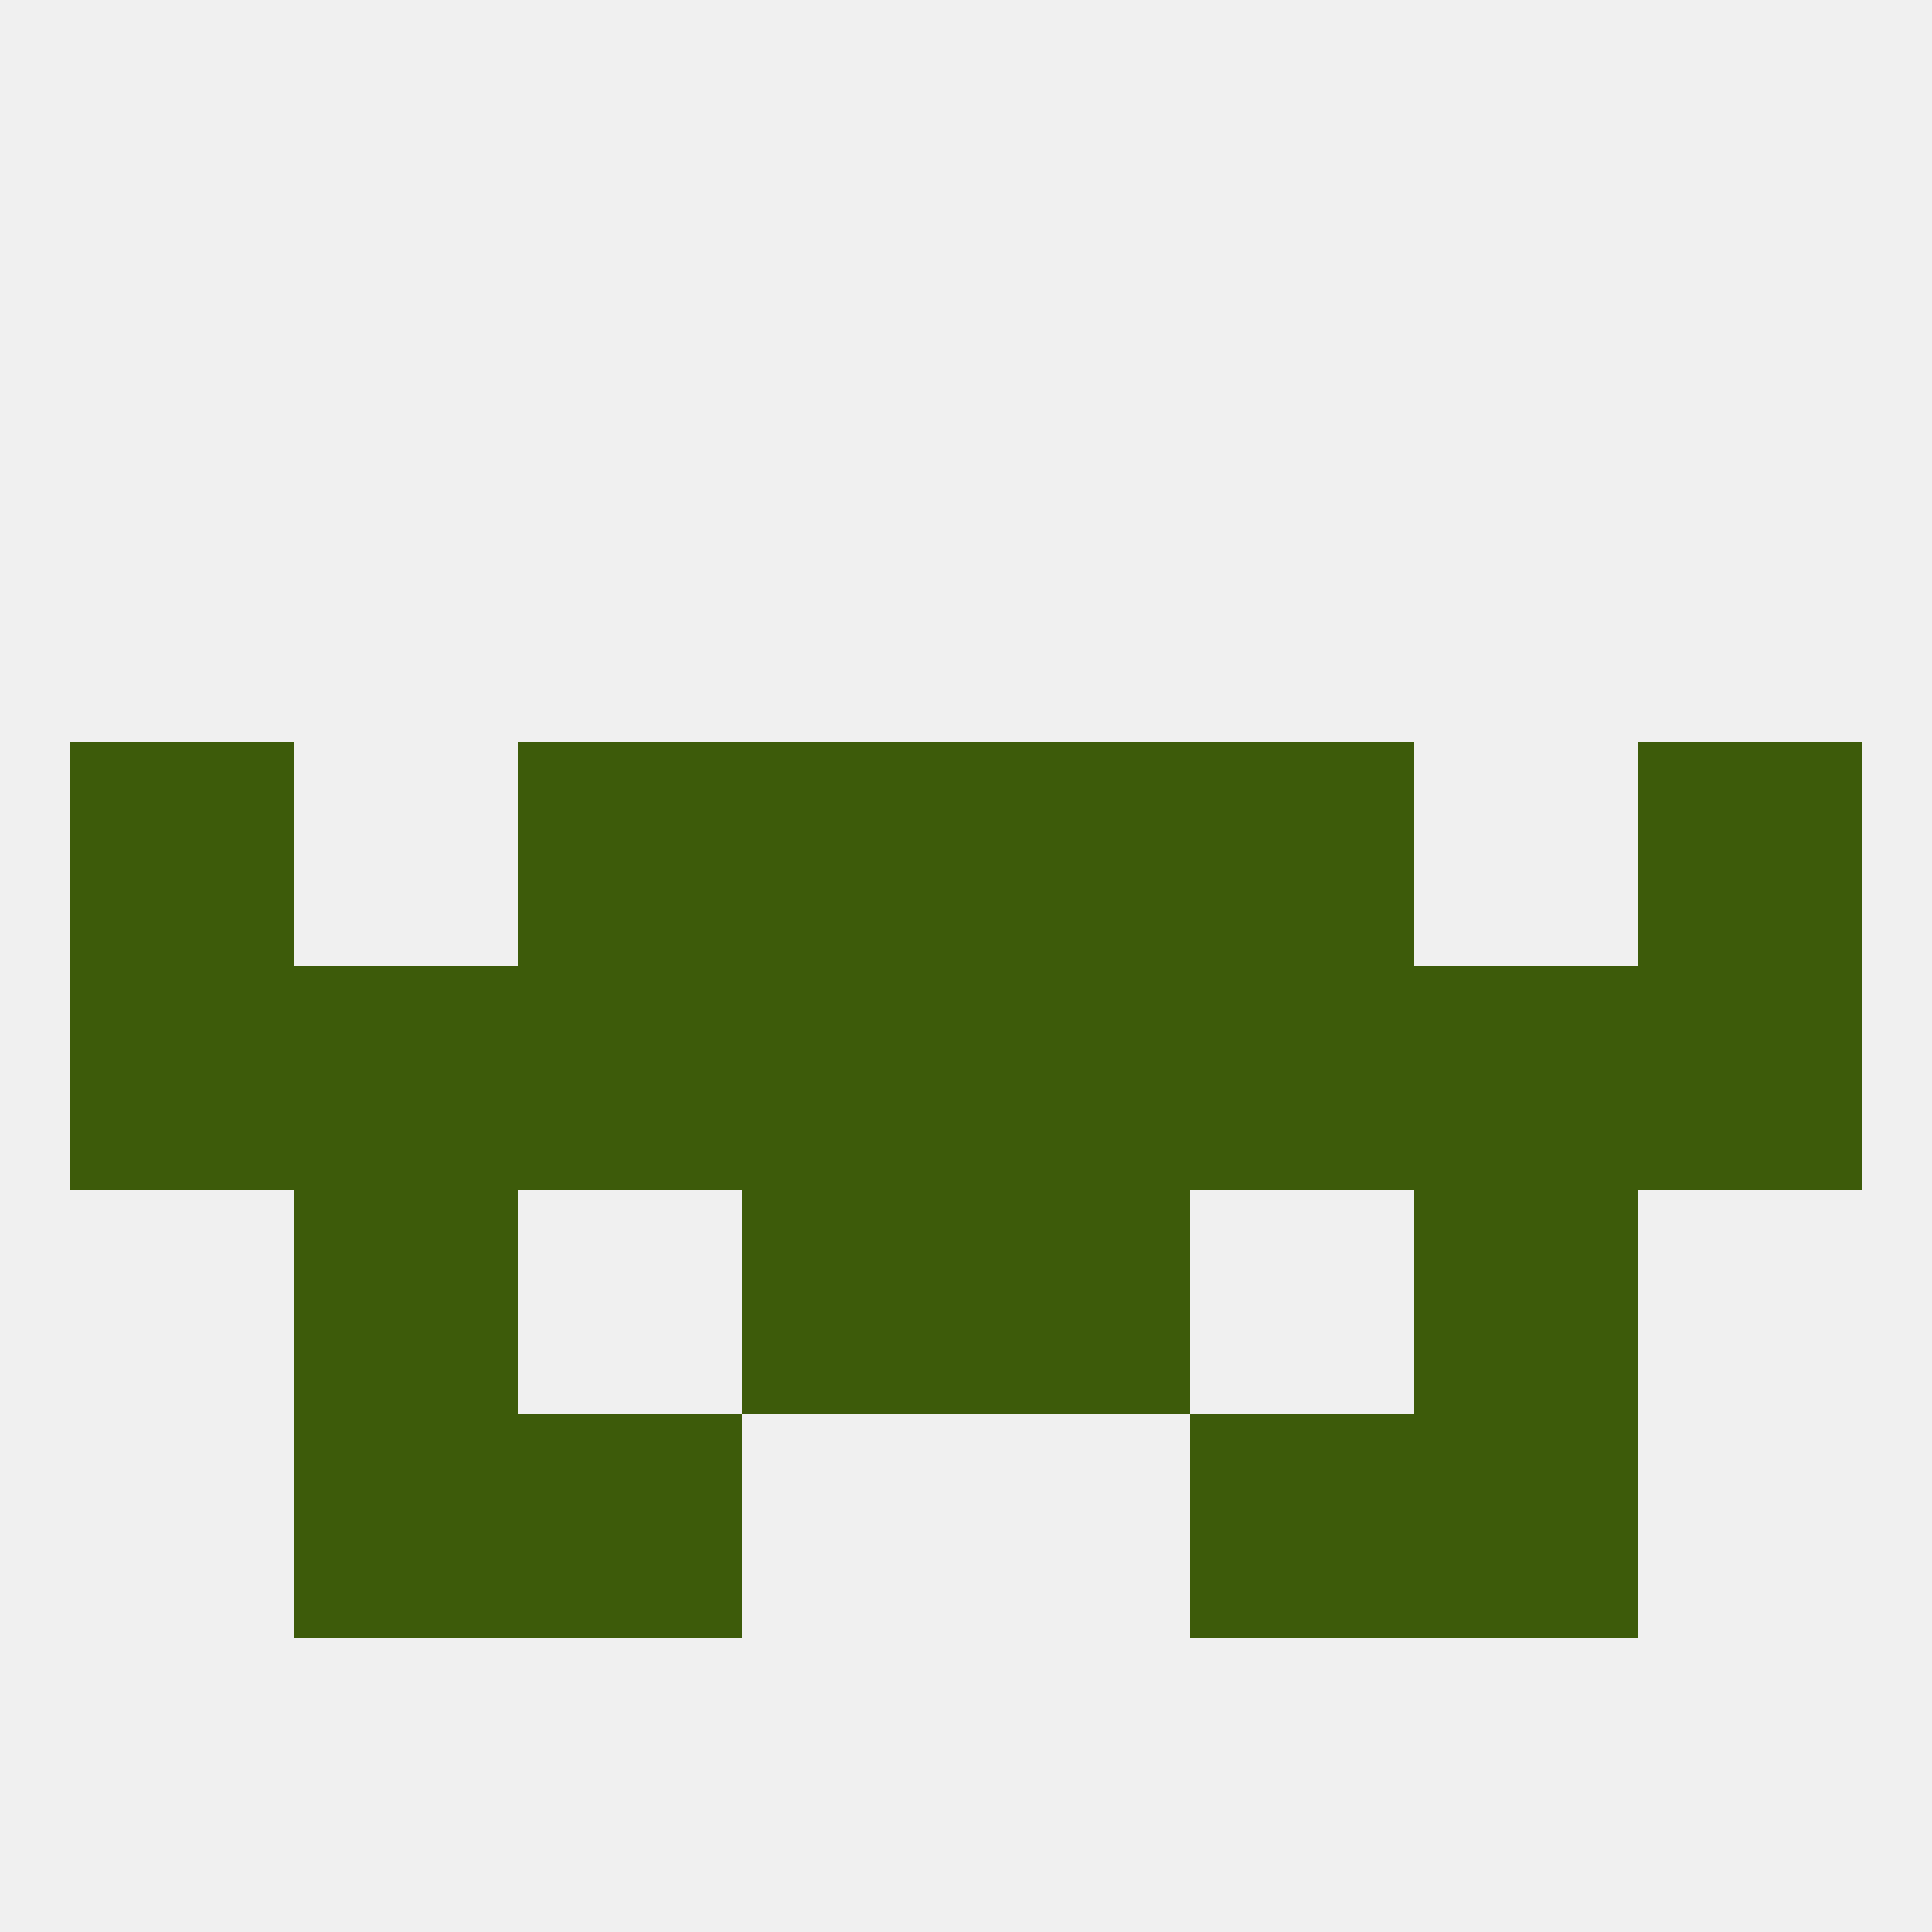 
<!--   <?xml version="1.0"?> -->
<svg version="1.1" baseprofile="full" xmlns="http://www.w3.org/2000/svg" xmlns:xlink="http://www.w3.org/1999/xlink" xmlns:ev="http://www.w3.org/2001/xml-events" width="250" height="250" viewBox="0 0 250 250" >
	<rect width="100%" height="100%" fill="rgba(240,240,240,255)"/>

	<rect x="9" y="125" width="29" height="29" fill="rgba(61,91,10,255)"/>
	<rect x="212" y="125" width="29" height="29" fill="rgba(61,91,10,255)"/>
	<rect x="38" y="125" width="29" height="29" fill="rgba(61,91,10,255)"/>
	<rect x="154" y="125" width="29" height="29" fill="rgba(61,91,10,255)"/>
	<rect x="96" y="125" width="29" height="29" fill="rgba(61,91,10,255)"/>
	<rect x="125" y="125" width="29" height="29" fill="rgba(61,91,10,255)"/>
	<rect x="183" y="125" width="29" height="29" fill="rgba(61,91,10,255)"/>
	<rect x="67" y="125" width="29" height="29" fill="rgba(61,91,10,255)"/>
	<rect x="67" y="96" width="29" height="29" fill="rgba(61,91,10,255)"/>
	<rect x="154" y="96" width="29" height="29" fill="rgba(61,91,10,255)"/>
	<rect x="9" y="96" width="29" height="29" fill="rgba(61,91,10,255)"/>
	<rect x="212" y="96" width="29" height="29" fill="rgba(61,91,10,255)"/>
	<rect x="96" y="96" width="29" height="29" fill="rgba(61,91,10,255)"/>
	<rect x="125" y="96" width="29" height="29" fill="rgba(61,91,10,255)"/>
	<rect x="96" y="154" width="29" height="29" fill="rgba(61,91,10,255)"/>
	<rect x="125" y="154" width="29" height="29" fill="rgba(61,91,10,255)"/>
	<rect x="38" y="154" width="29" height="29" fill="rgba(61,91,10,255)"/>
	<rect x="183" y="154" width="29" height="29" fill="rgba(61,91,10,255)"/>
	<rect x="67" y="183" width="29" height="29" fill="rgba(61,91,10,255)"/>
	<rect x="154" y="183" width="29" height="29" fill="rgba(61,91,10,255)"/>
	<rect x="38" y="183" width="29" height="29" fill="rgba(61,91,10,255)"/>
	<rect x="183" y="183" width="29" height="29" fill="rgba(61,91,10,255)"/>
</svg>